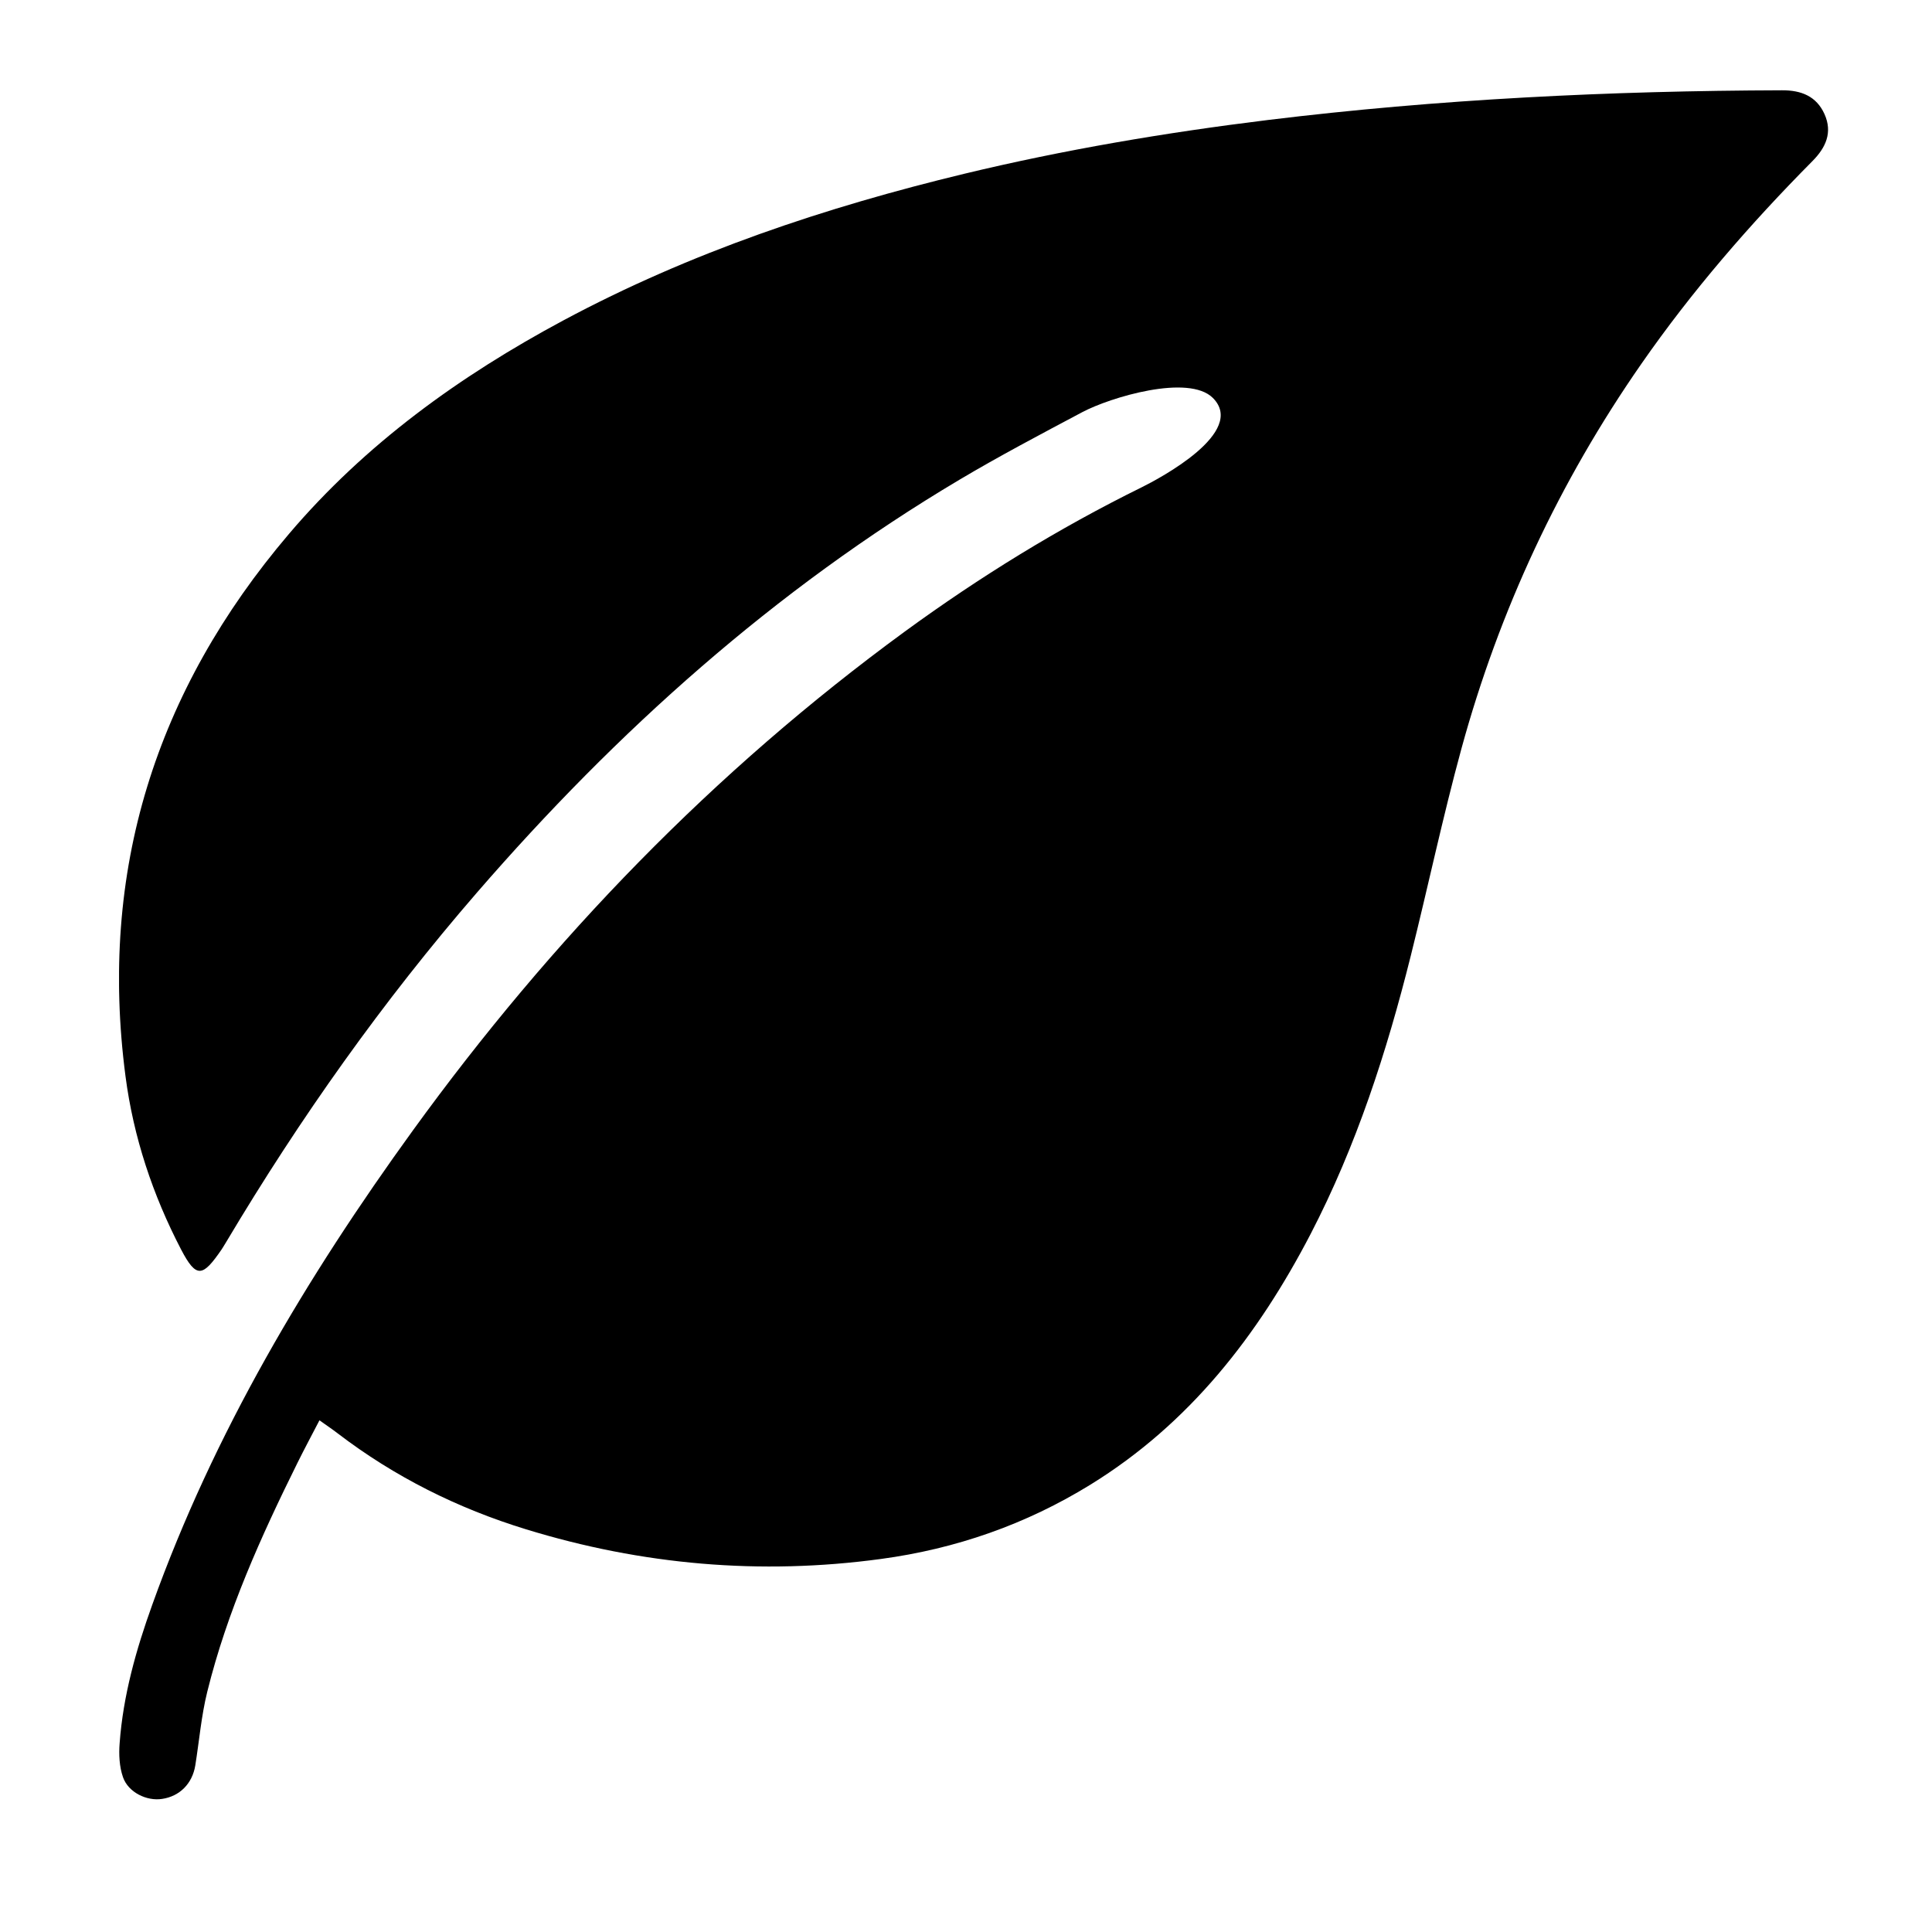 <svg width="26" height="26" viewBox="0 0 26 26" fill="none" xmlns="http://www.w3.org/2000/svg">
<g clip-path="url(#clip0_5319_114390)">
<path d="M4.299 19.114C4.195 19.315 4.096 19.499 4.004 19.685C3.512 20.678 3.056 21.688 2.789 22.768C2.709 23.092 2.681 23.429 2.628 23.759C2.588 24.003 2.419 24.174 2.181 24.209C1.976 24.241 1.726 24.122 1.655 23.916C1.606 23.775 1.598 23.611 1.61 23.46C1.657 22.816 1.832 22.199 2.049 21.596C2.879 19.282 4.122 17.193 5.557 15.212C7.422 12.638 9.608 10.377 12.178 8.498C13.185 7.763 14.245 7.109 15.366 6.557C15.606 6.438 16.782 5.815 16.322 5.355C15.996 5.03 14.943 5.346 14.564 5.547C14.009 5.842 13.452 6.135 12.912 6.456C10.426 7.934 8.303 9.837 6.416 12.015C5.15 13.477 4.037 15.048 3.048 16.708C3.026 16.744 3.005 16.78 2.982 16.815C2.729 17.183 2.644 17.212 2.437 16.815C2.055 16.081 1.796 15.303 1.689 14.484C1.327 11.724 2.093 9.296 3.888 7.186C4.918 5.974 6.186 5.06 7.581 4.312C9.287 3.398 11.105 2.79 12.979 2.338C14.325 2.014 15.688 1.784 17.062 1.615C19.36 1.334 21.668 1.222 23.982 1.215C24.24 1.214 24.444 1.294 24.553 1.535C24.665 1.784 24.57 1.987 24.392 2.167C23.551 3.015 22.771 3.915 22.089 4.896C20.985 6.483 20.177 8.213 19.667 10.076C19.415 10.999 19.217 11.937 18.985 12.865C18.662 14.157 18.253 15.42 17.638 16.606C16.928 17.972 16.008 19.157 14.676 19.979C13.807 20.515 12.863 20.844 11.854 20.98C10.233 21.2 8.638 21.06 7.077 20.58C6.161 20.299 5.31 19.875 4.545 19.29C4.471 19.233 4.392 19.18 4.299 19.114Z" fill="black"/>
</g>
<defs>
<clipPath id="clip0_5319_114390">
<rect width="23" height="23" fill="white" transform="translate(1.602 1.215)"/>
</clipPath>
</defs>
</svg>

